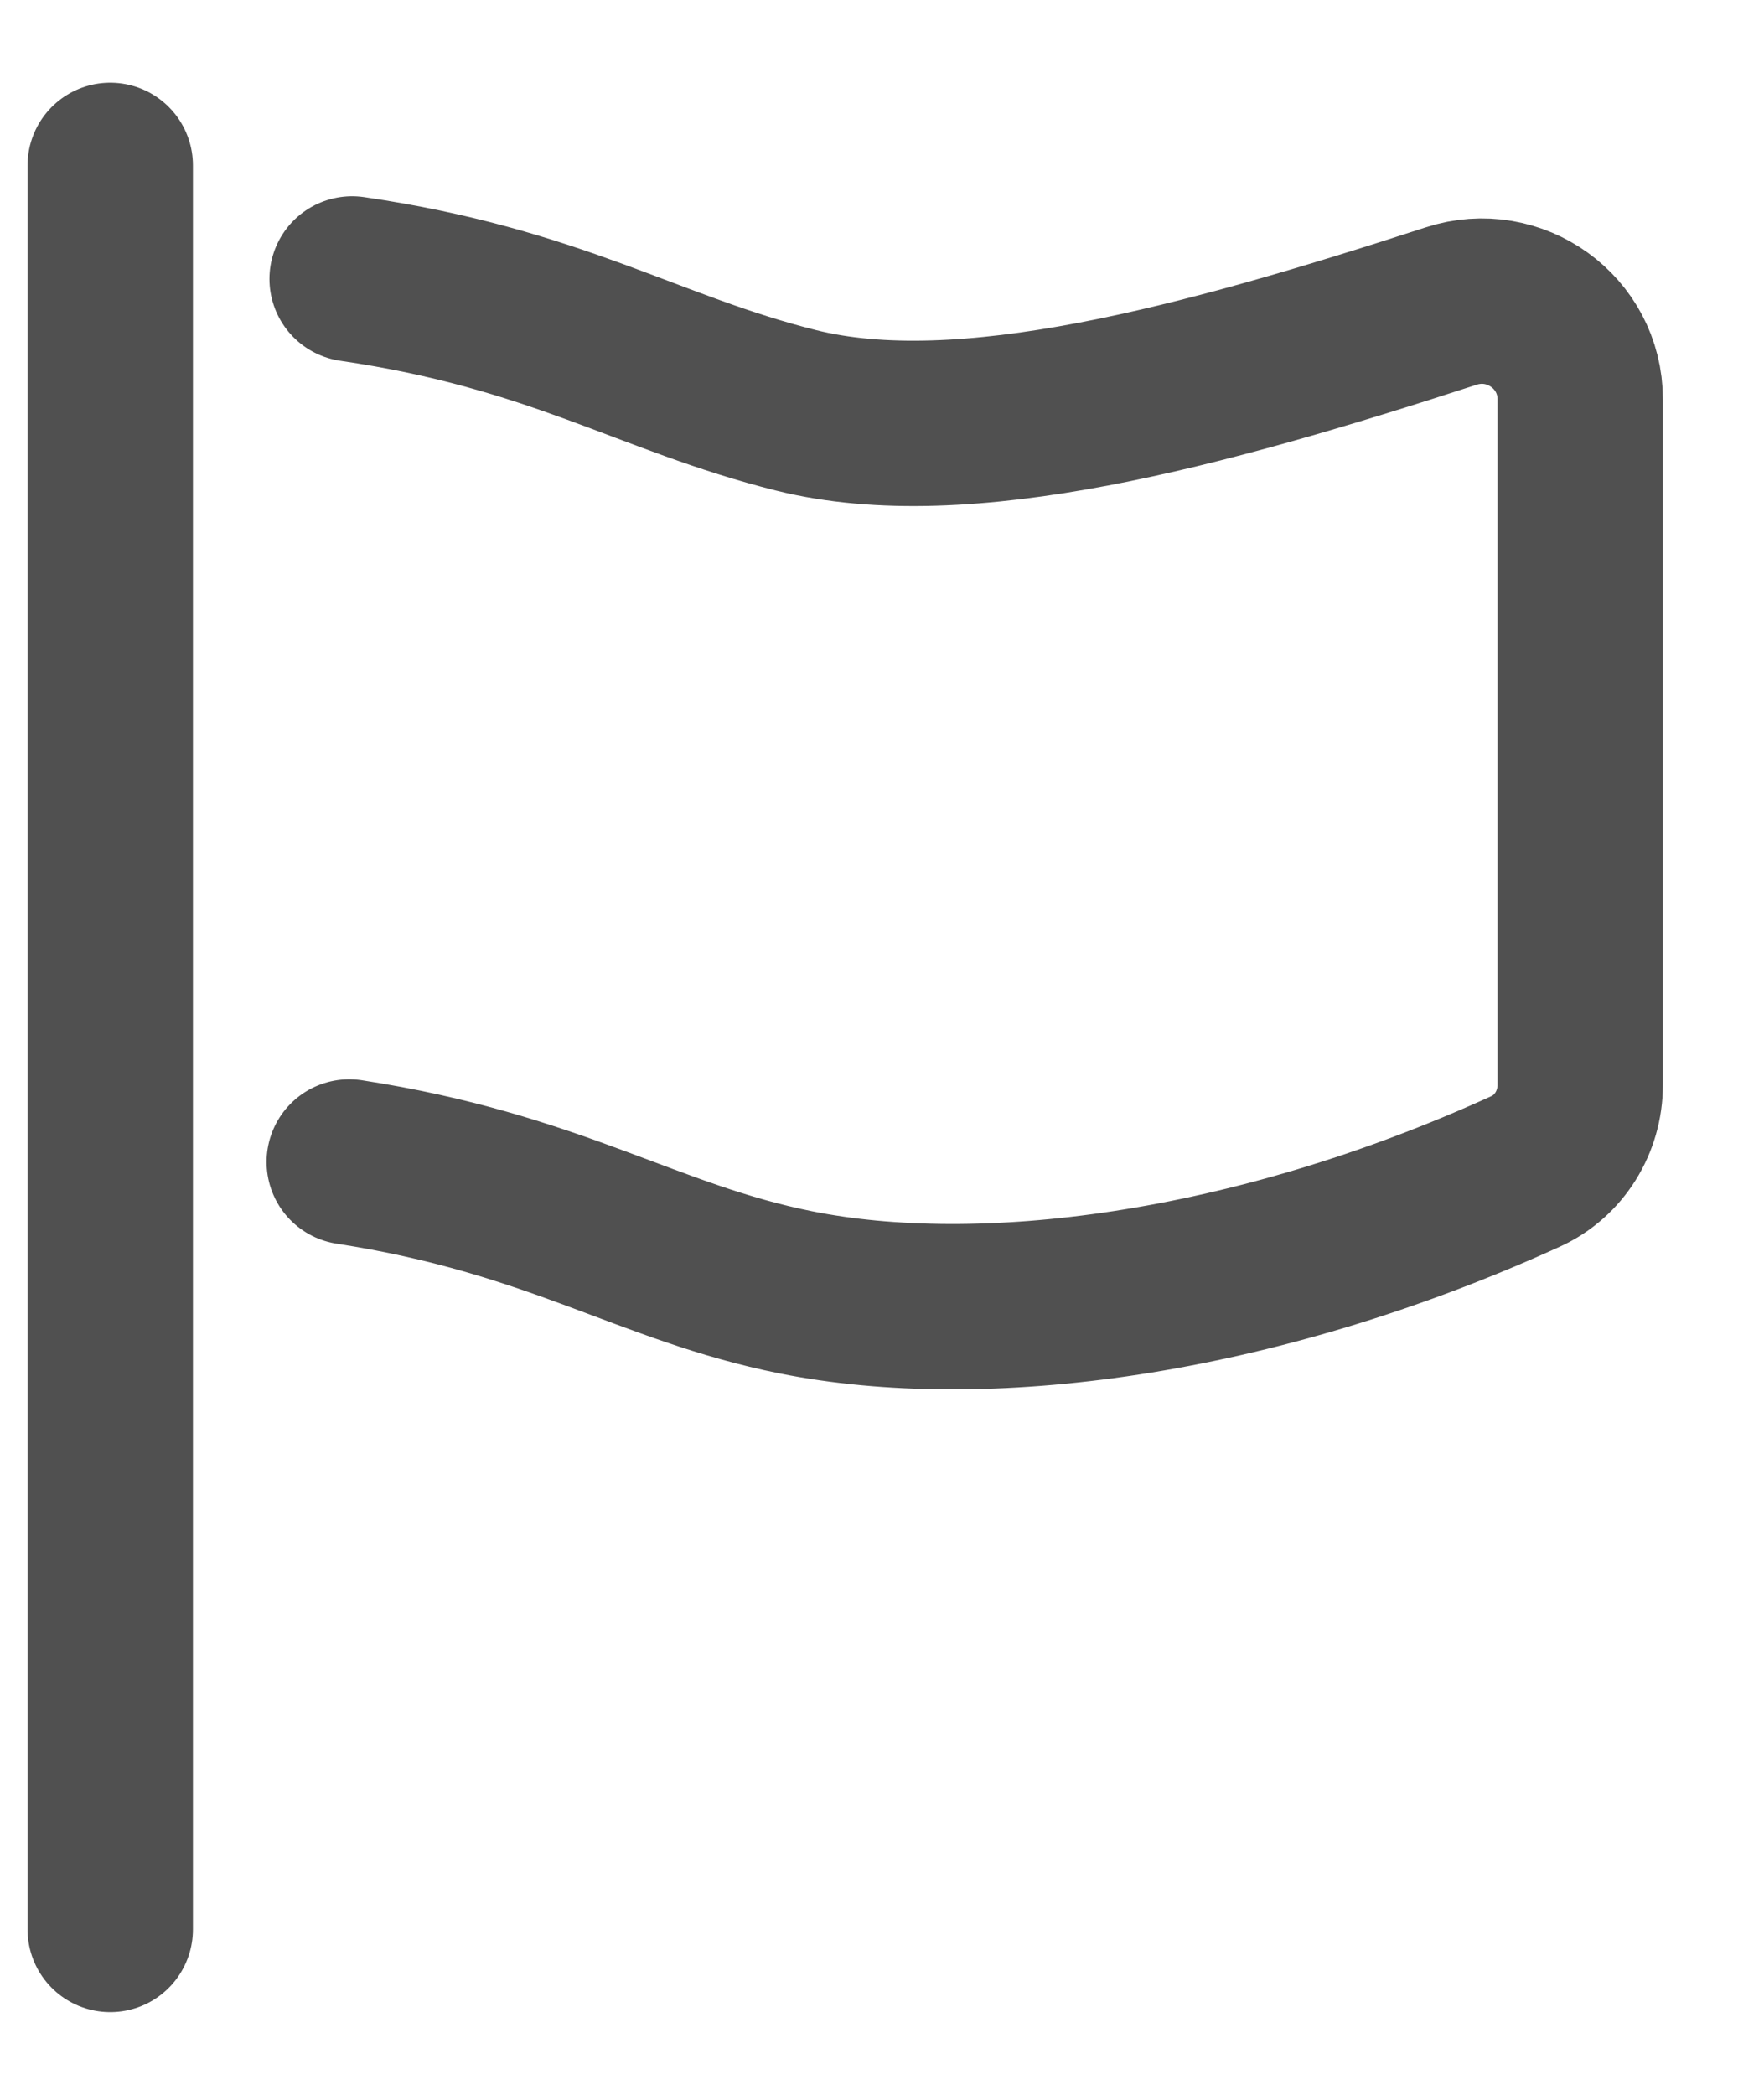 <svg width="16" height="19" viewBox="0 0 16 19" fill="none" xmlns="http://www.w3.org/2000/svg">
<path d="M1 1.5L1 17.5" stroke="#505050" stroke-width="1.5" stroke-linecap="round"/>
<path d="M3.194 2.53C5.047 2.8 5.881 3.387 7.221 3.722C8.738 4.101 10.902 3.51 13.162 2.776C13.739 2.588 14.333 3.015 14.333 3.622V9.839C14.333 10.176 14.143 10.486 13.837 10.625C11.339 11.763 8.889 12.056 7.221 11.722C5.875 11.453 5.039 10.827 3.168 10.539" stroke="#505050" stroke-width="1.5" stroke-linecap="round"/>
</svg>
